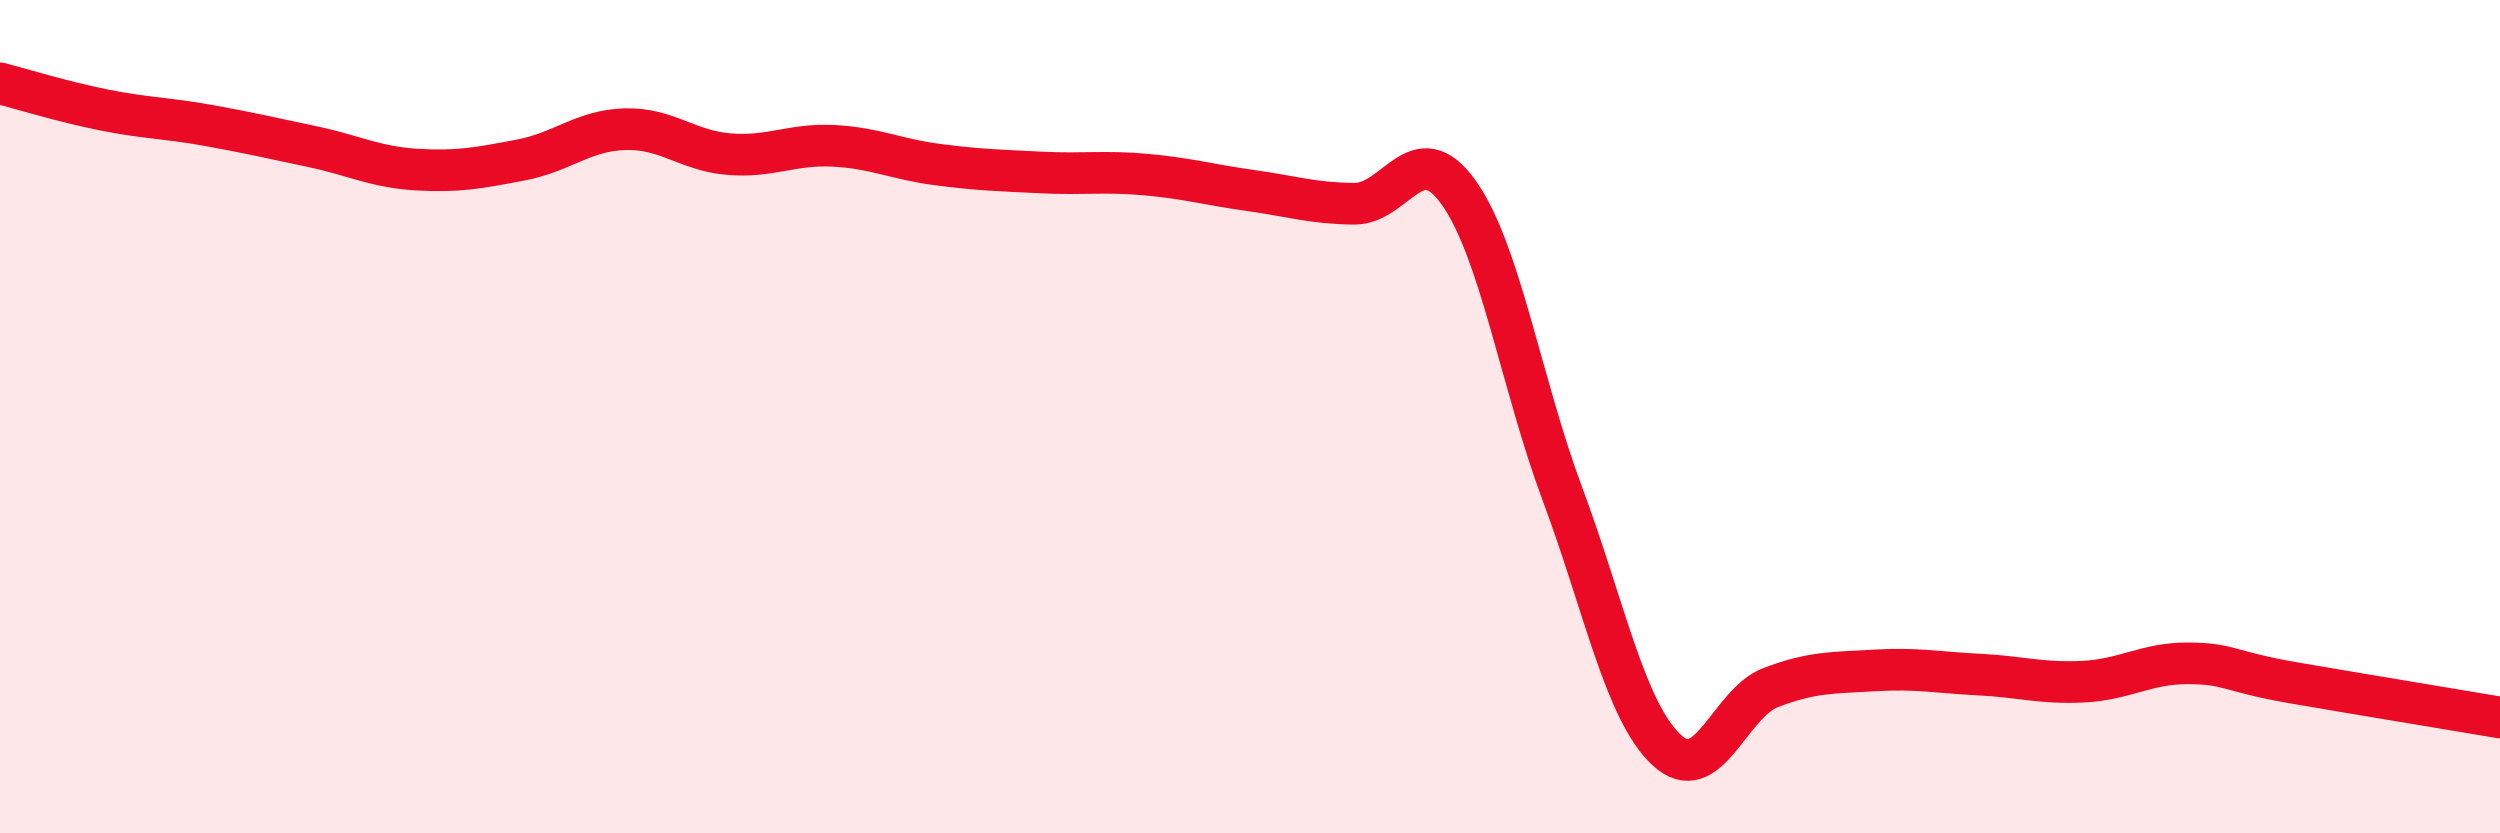 
    <svg width="60" height="20" viewBox="0 0 60 20" xmlns="http://www.w3.org/2000/svg">
      <path
        d="M 0,2 C 0.5,2.13 1.5,2.44 2.5,2.64 C 3.5,2.84 4,2.83 5,3.01 C 6,3.19 6.5,3.31 7.5,3.52 C 8.5,3.73 9,4.01 10,4.07 C 11,4.13 11.5,4.03 12.5,3.84 C 13.5,3.65 14,3.13 15,3.1 C 16,3.07 16.5,3.62 17.5,3.7 C 18.5,3.78 19,3.45 20,3.5 C 21,3.55 21.5,3.82 22.5,3.95 C 23.5,4.08 24,4.09 25,4.14 C 26,4.19 26.5,4.1 27.5,4.19 C 28.5,4.28 29,4.43 30,4.57 C 31,4.71 31.5,4.88 32.5,4.89 C 33.5,4.9 34,3.22 35,4.61 C 36,6 36.5,9.18 37.5,11.86 C 38.5,14.54 39,17.07 40,18 C 41,18.93 41.5,16.88 42.5,16.5 C 43.5,16.12 44,16.15 45,16.09 C 46,16.03 46.5,16.14 47.5,16.19 C 48.5,16.24 49,16.41 50,16.36 C 51,16.31 51.5,15.92 52.5,15.92 C 53.5,15.92 53.5,16.12 55,16.38 C 56.5,16.64 59,17.05 60,17.22L60 20L0 20Z"
        fill="#EB0A25"
        opacity="0.1"
        stroke-linecap="round"
        stroke-linejoin="round"
      />
      <path
        d="M 0,2 C 0.5,2.13 1.5,2.44 2.5,2.64 C 3.5,2.84 4,2.83 5,3.01 C 6,3.19 6.5,3.31 7.5,3.52 C 8.5,3.73 9,4.01 10,4.07 C 11,4.13 11.5,4.03 12.5,3.84 C 13.5,3.65 14,3.13 15,3.1 C 16,3.07 16.5,3.62 17.5,3.7 C 18.5,3.78 19,3.45 20,3.5 C 21,3.55 21.5,3.82 22.5,3.95 C 23.5,4.08 24,4.09 25,4.14 C 26,4.19 26.5,4.1 27.5,4.19 C 28.5,4.28 29,4.43 30,4.57 C 31,4.71 31.5,4.88 32.5,4.89 C 33.5,4.9 34,3.22 35,4.61 C 36,6 36.5,9.18 37.5,11.86 C 38.5,14.54 39,17.07 40,18 C 41,18.93 41.5,16.88 42.5,16.5 C 43.5,16.12 44,16.15 45,16.09 C 46,16.03 46.5,16.14 47.5,16.19 C 48.5,16.24 49,16.41 50,16.36 C 51,16.31 51.5,15.92 52.5,15.92 C 53.5,15.92 53.5,16.12 55,16.38 C 56.5,16.64 59,17.05 60,17.22"
        stroke="#EB0A25"
        stroke-width="1"
        fill="none"
        stroke-linecap="round"
        stroke-linejoin="round"
      />
    </svg>
  